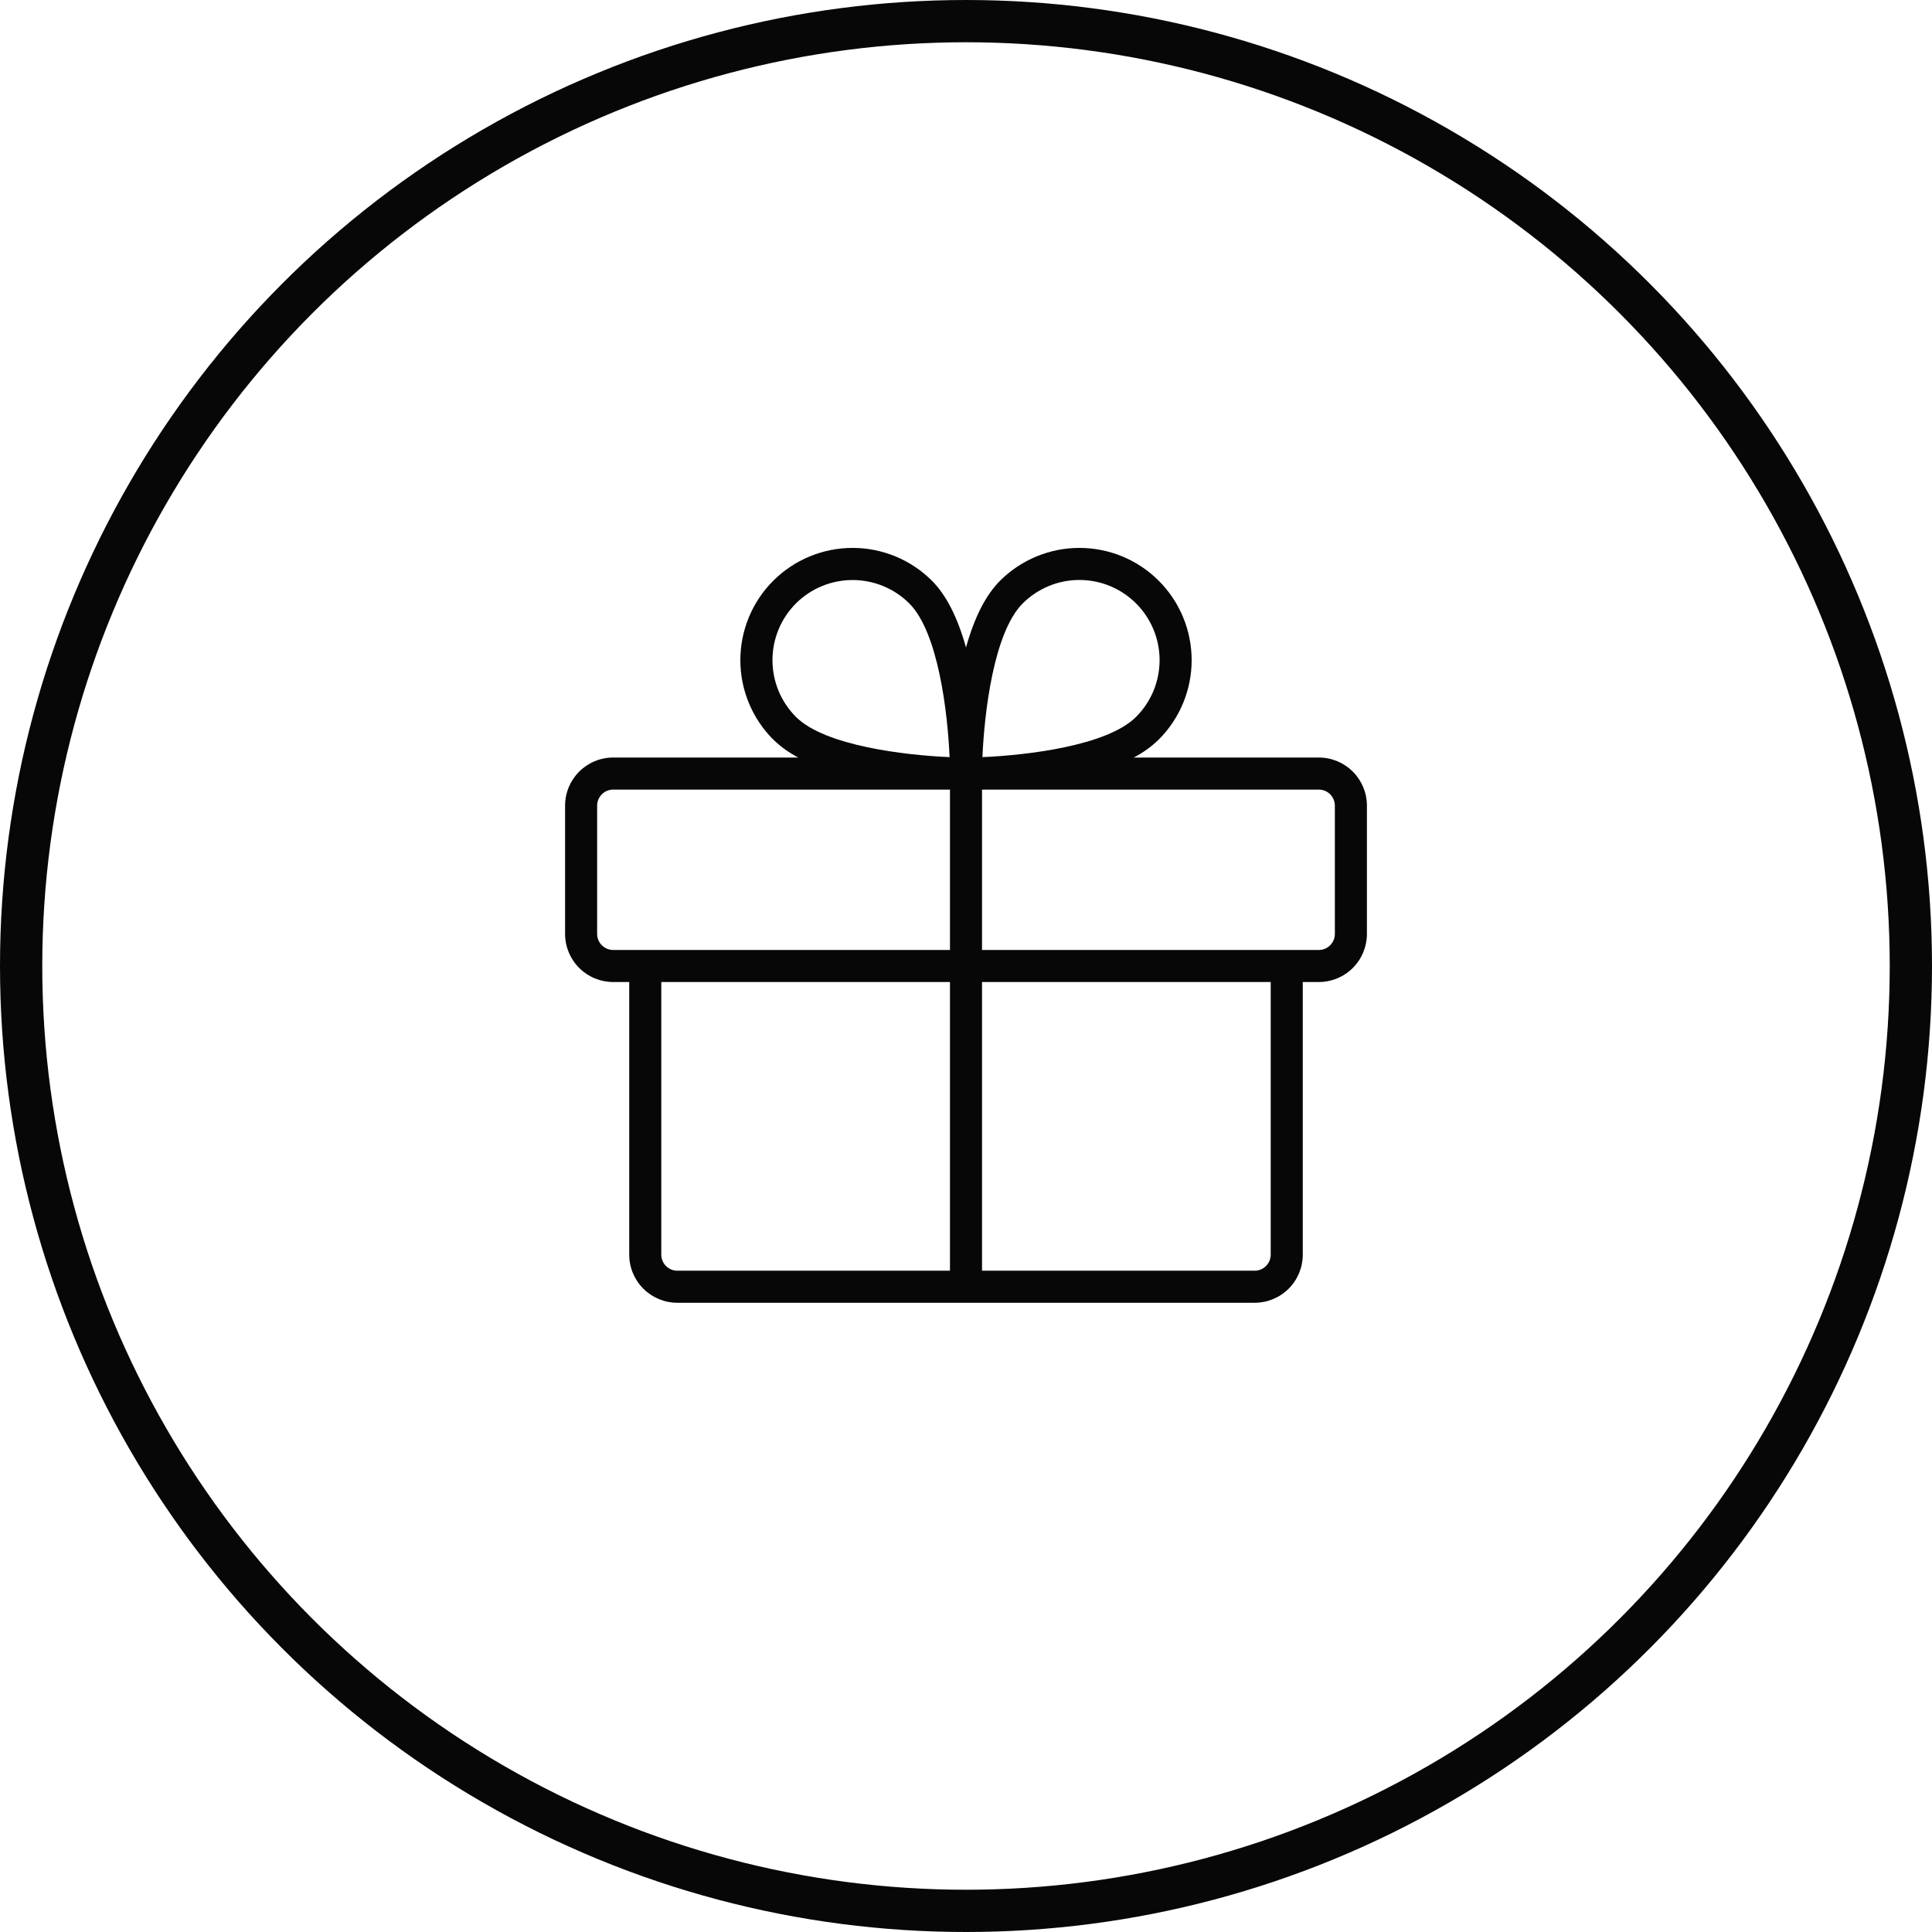 <?xml version="1.0" encoding="UTF-8"?> <svg xmlns="http://www.w3.org/2000/svg" width="64" height="64" viewBox="0 0 64 64" fill="none"> <circle cx="32" cy="32" r="31.3" stroke="#070707" stroke-width="1.4"></circle> <path d="M43.688 25.094H37.557C37.861 24.937 38.14 24.736 38.386 24.498C39.083 23.801 39.475 22.855 39.475 21.869C39.475 20.882 39.083 19.936 38.386 19.239C38.041 18.894 37.631 18.62 37.18 18.433C36.728 18.246 36.245 18.15 35.757 18.15C34.77 18.15 33.824 18.542 33.127 19.239C32.654 19.712 32.277 20.453 32 21.449C31.722 20.453 31.346 19.712 30.873 19.239C30.176 18.542 29.23 18.15 28.244 18.15C27.257 18.15 26.311 18.542 25.614 19.239C24.917 19.936 24.525 20.882 24.525 21.869C24.525 22.855 24.917 23.801 25.614 24.498C25.86 24.736 26.139 24.937 26.443 25.094H20.312C19.89 25.094 19.485 25.262 19.186 25.561C18.887 25.86 18.719 26.265 18.719 26.688V30.938C18.719 31.36 18.887 31.765 19.186 32.064C19.485 32.363 19.89 32.531 20.312 32.531H20.844V41.562C20.844 41.985 21.012 42.39 21.311 42.689C21.61 42.988 22.015 43.156 22.438 43.156H41.562C41.985 43.156 42.39 42.988 42.689 42.689C42.988 42.39 43.156 41.985 43.156 41.562V32.531H43.688C44.11 32.531 44.515 32.363 44.814 32.064C45.113 31.765 45.281 31.36 45.281 30.938V26.688C45.281 26.265 45.113 25.86 44.814 25.561C44.515 25.262 44.11 25.094 43.688 25.094ZM33.878 19.99C34.376 19.492 35.052 19.212 35.757 19.212C36.105 19.212 36.451 19.281 36.773 19.414C37.095 19.548 37.388 19.744 37.635 19.99C37.881 20.237 38.077 20.53 38.211 20.852C38.344 21.174 38.413 21.52 38.413 21.869C38.413 22.217 38.344 22.563 38.211 22.885C38.077 23.207 37.882 23.5 37.635 23.747C36.671 24.711 33.999 25.018 32.544 25.081C32.607 23.626 32.914 20.954 33.878 19.99ZM26.365 19.99C26.864 19.493 27.539 19.214 28.244 19.214C28.948 19.214 29.623 19.493 30.122 19.99C31.086 20.954 31.393 23.626 31.456 25.081C30.001 25.018 27.329 24.711 26.365 23.747C25.868 23.248 25.589 22.573 25.589 21.869C25.589 21.164 25.868 20.489 26.365 19.99ZM19.781 30.938V26.688C19.781 26.547 19.837 26.412 19.937 26.312C20.037 26.212 20.172 26.156 20.312 26.156H31.469V31.469H20.312C20.172 31.469 20.037 31.413 19.937 31.313C19.837 31.213 19.781 31.078 19.781 30.938ZM21.906 41.562V32.531H31.469V42.094H22.438C22.297 42.094 22.162 42.038 22.062 41.938C21.962 41.838 21.906 41.703 21.906 41.562ZM42.094 41.562C42.094 41.703 42.038 41.838 41.938 41.938C41.838 42.038 41.703 42.094 41.562 42.094H32.531V32.531H42.094V41.562ZM44.219 30.938C44.219 31.078 44.163 31.213 44.063 31.313C43.963 31.413 43.828 31.469 43.688 31.469H32.531V26.156H43.688C43.828 26.156 43.963 26.212 44.063 26.312C44.163 26.412 44.219 26.547 44.219 26.688V30.938Z" fill="#070707"></path> </svg> 